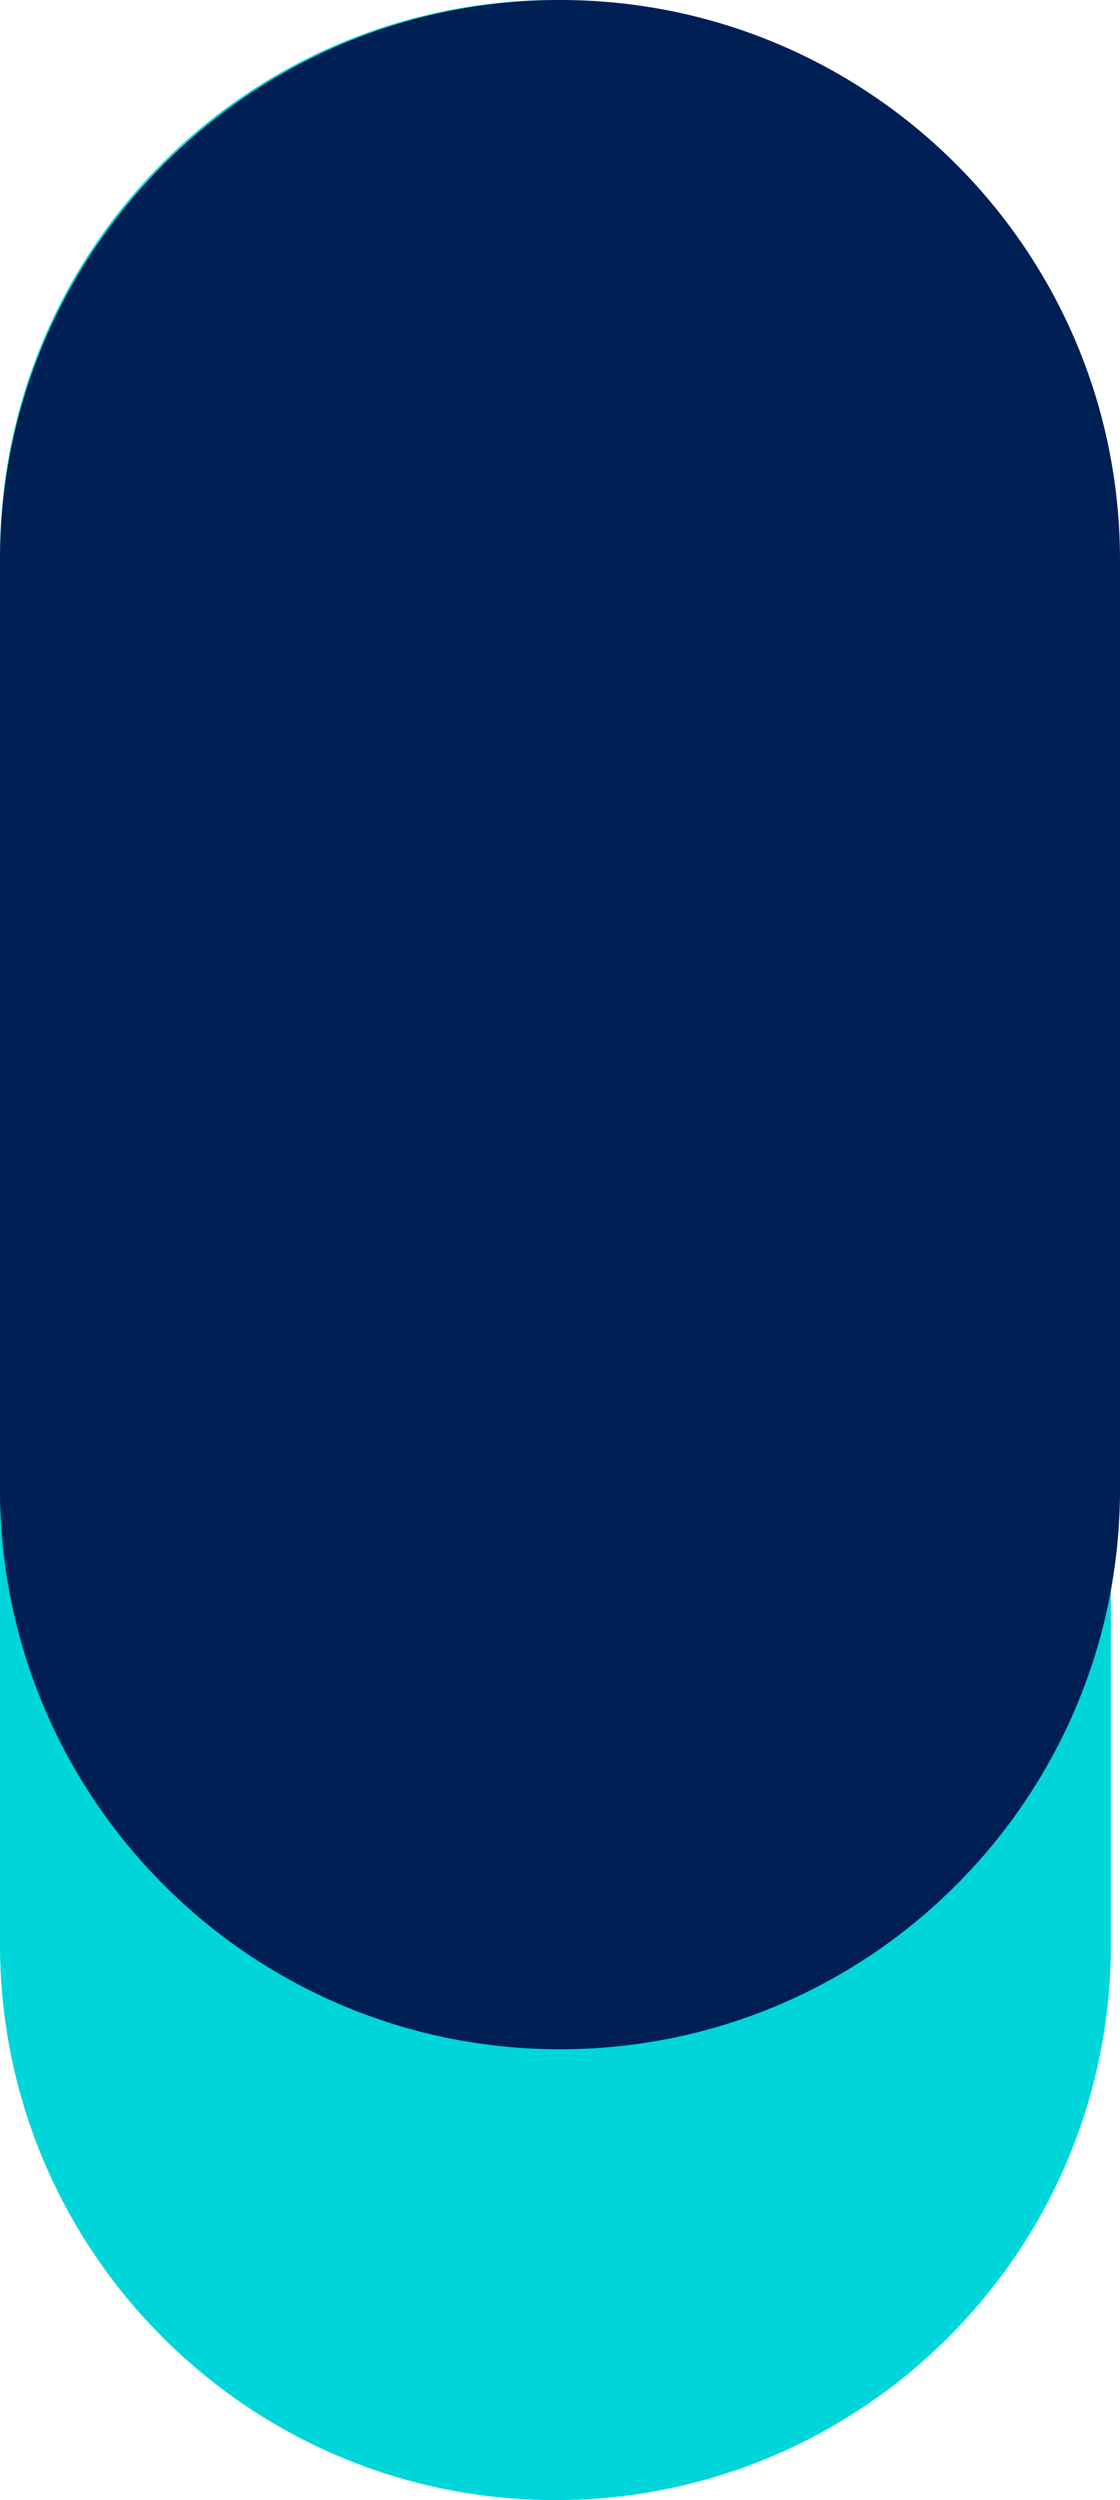 <svg xmlns="http://www.w3.org/2000/svg" width="246" height="549" viewBox="0 0 246 549" fill="none"><path d="M244 122C244 54.621 189.379 0 122 0C54.621 0 0 54.621 0 122V427C0 494.379 54.621 549 122 549C189.379 549 244 494.379 244 427V122Z" fill="#00D6DA"></path><path d="M0 123C0 55.069 55.069 0 123 0C190.931 0 246 55.069 246 123V327C246 394.931 190.931 450 123 450C55.069 450 0 394.931 0 327V123Z" fill="#001F54"></path></svg>